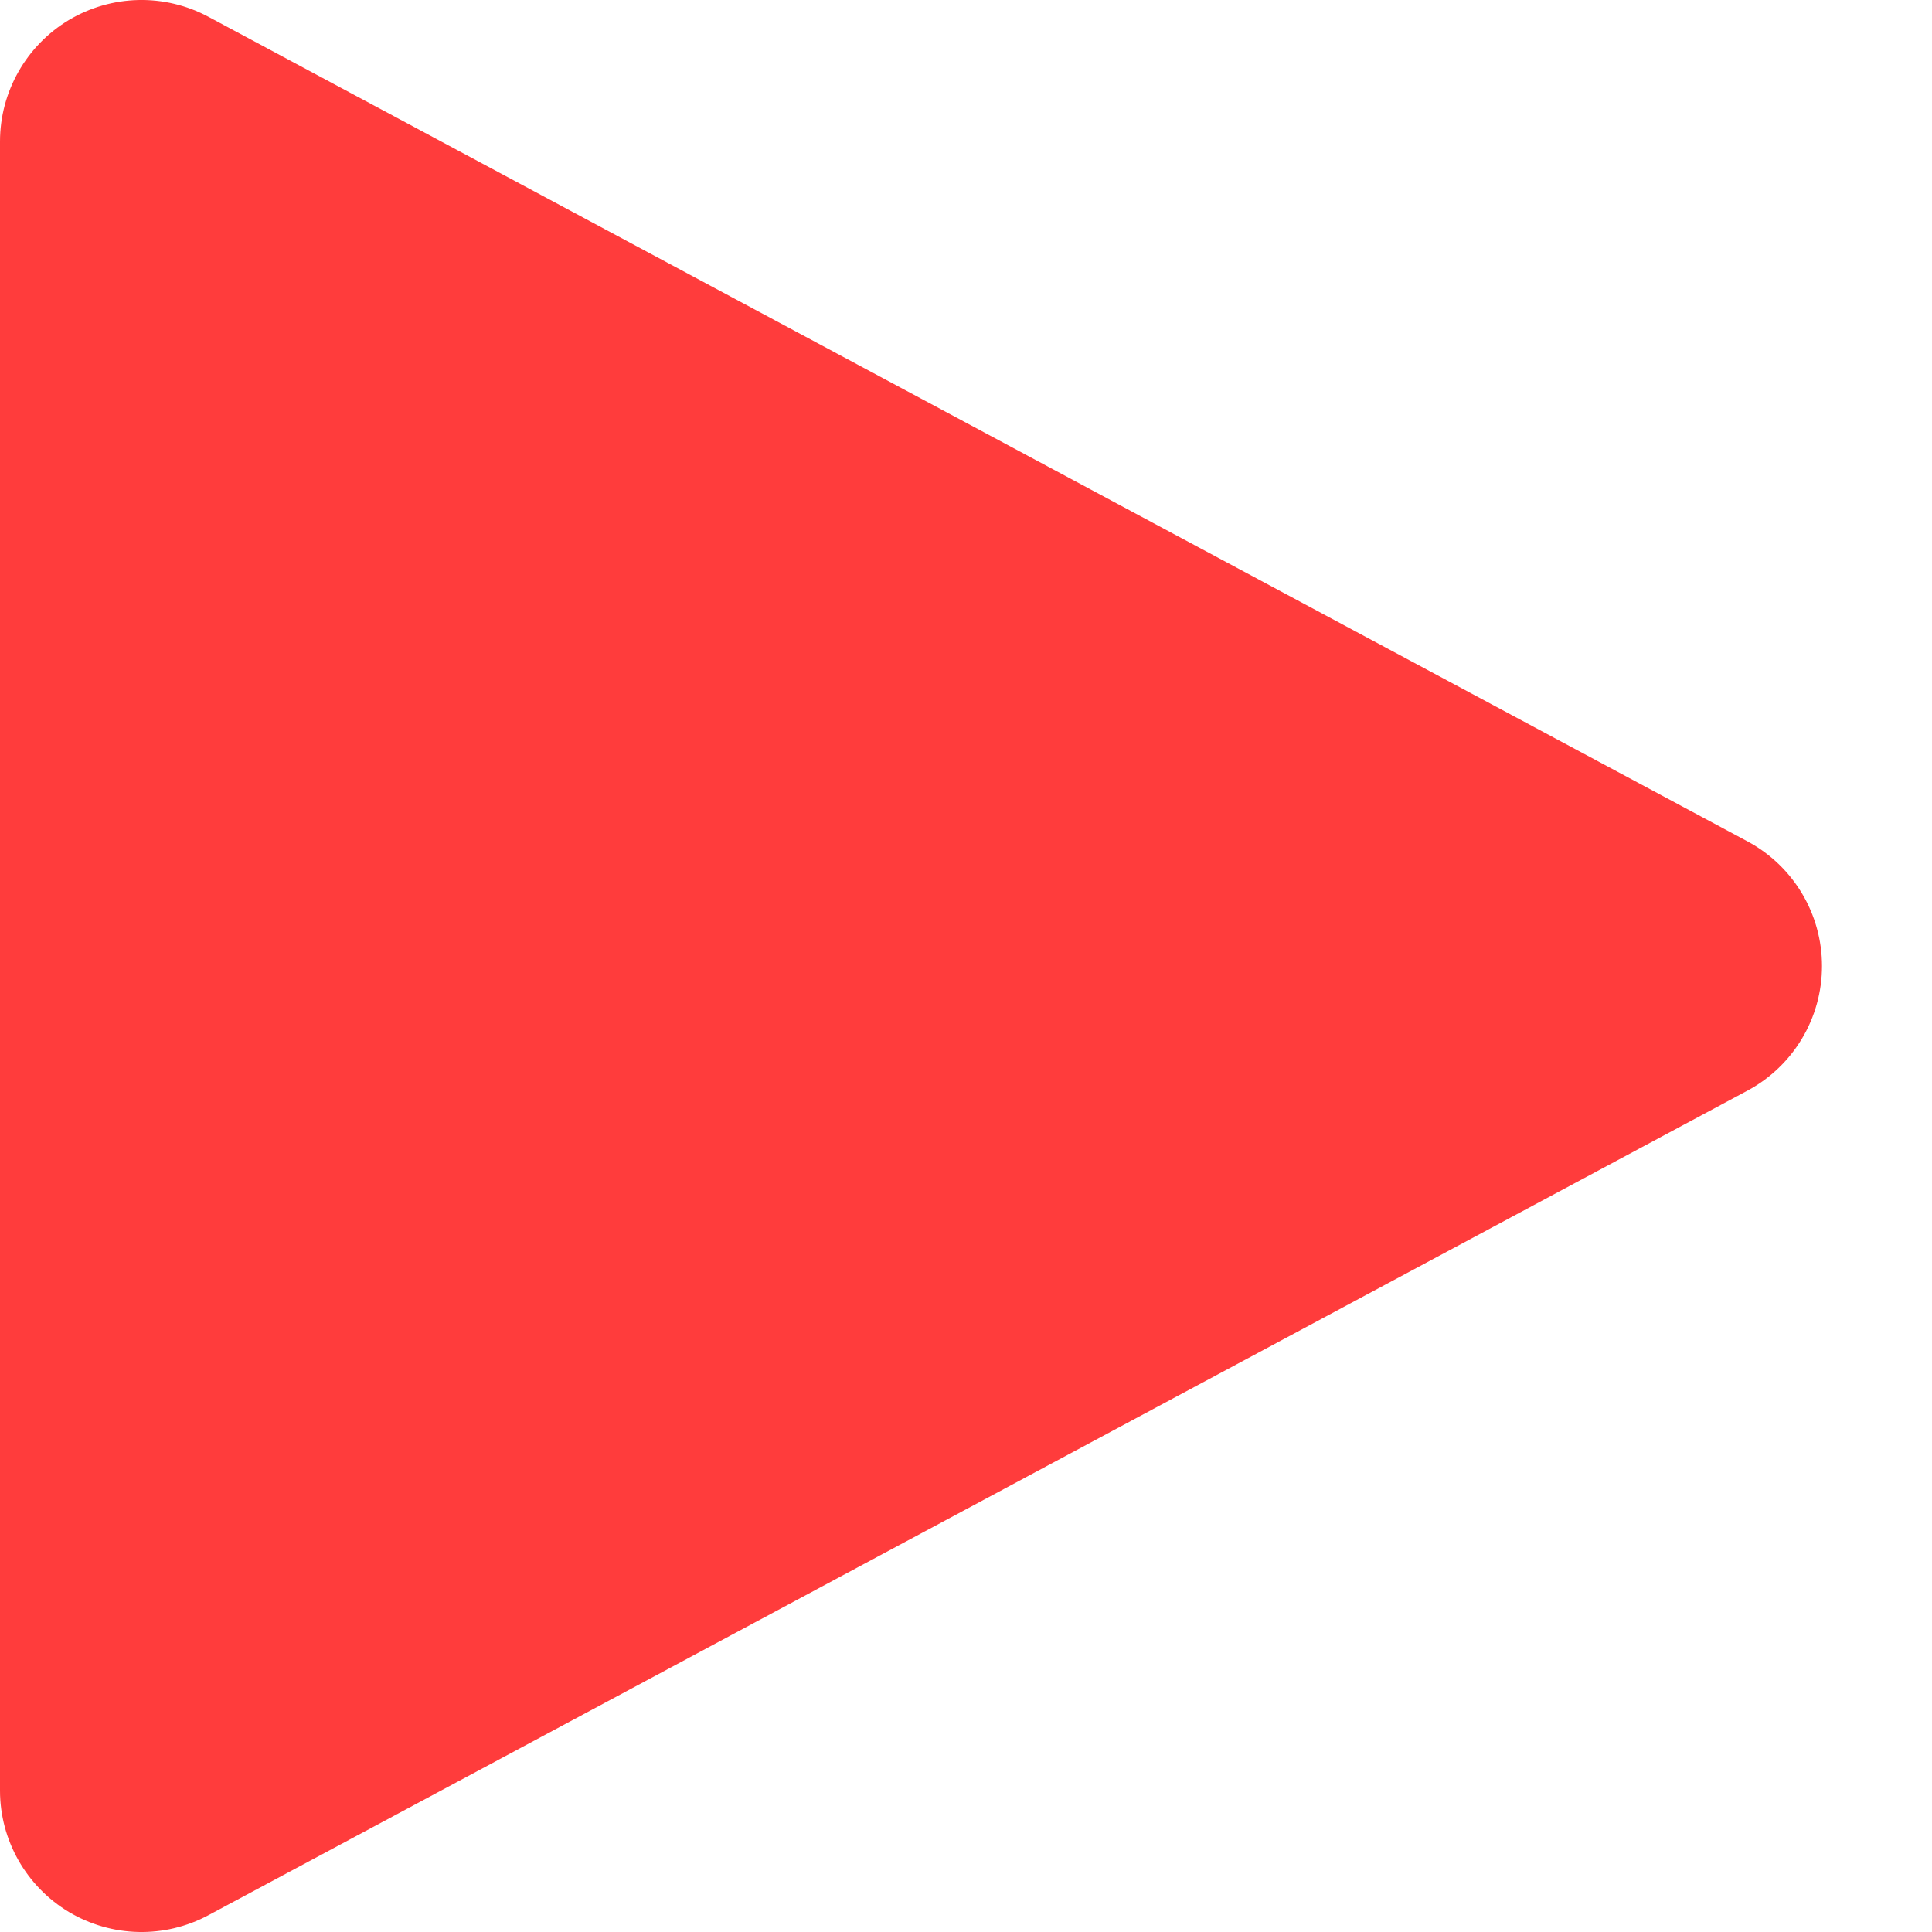 <?xml version="1.0" encoding="utf-8"?>
<svg width="16px" height="16px" viewBox="0 0 16 16" version="1.1" xmlns:xlink="http://www.w3.org/1999/xlink" xmlns="http://www.w3.org/2000/svg">
  <defs>
    <path d="M0 0L15.089 0L15.089 16L0 16L0 0Z" id="path_1" />
    <clipPath id="mask_1">
      <use xlink:href="#path_1" />
    </clipPath>
  </defs>
  <g id="Group-3">
    <path d="M0 0L15.089 0L15.089 16L0 16L0 0Z" id="Clip-2" fill="none" fill-rule="evenodd" stroke="none" />
    <g clip-path="url(#mask_1)">
      <path d="M0 1.172L0 14.829C0 15.24 0.217 15.622 0.57 15.834C0.924 16.045 1.362 16.056 1.726 15.861L14.472 9.032C14.852 8.828 15.089 8.432 15.089 8C15.089 7.568 14.852 7.172 14.472 6.968L1.726 0.139C1.362 -0.056 0.924 -0.045 0.57 0.166C0.217 0.378 0 0.76 0 1.172" transform="translate(-0 -0)" id="Fill-1" fill="#FF3C3C" fill-rule="evenodd" stroke="none" />
    </g>
  </g>
</svg>